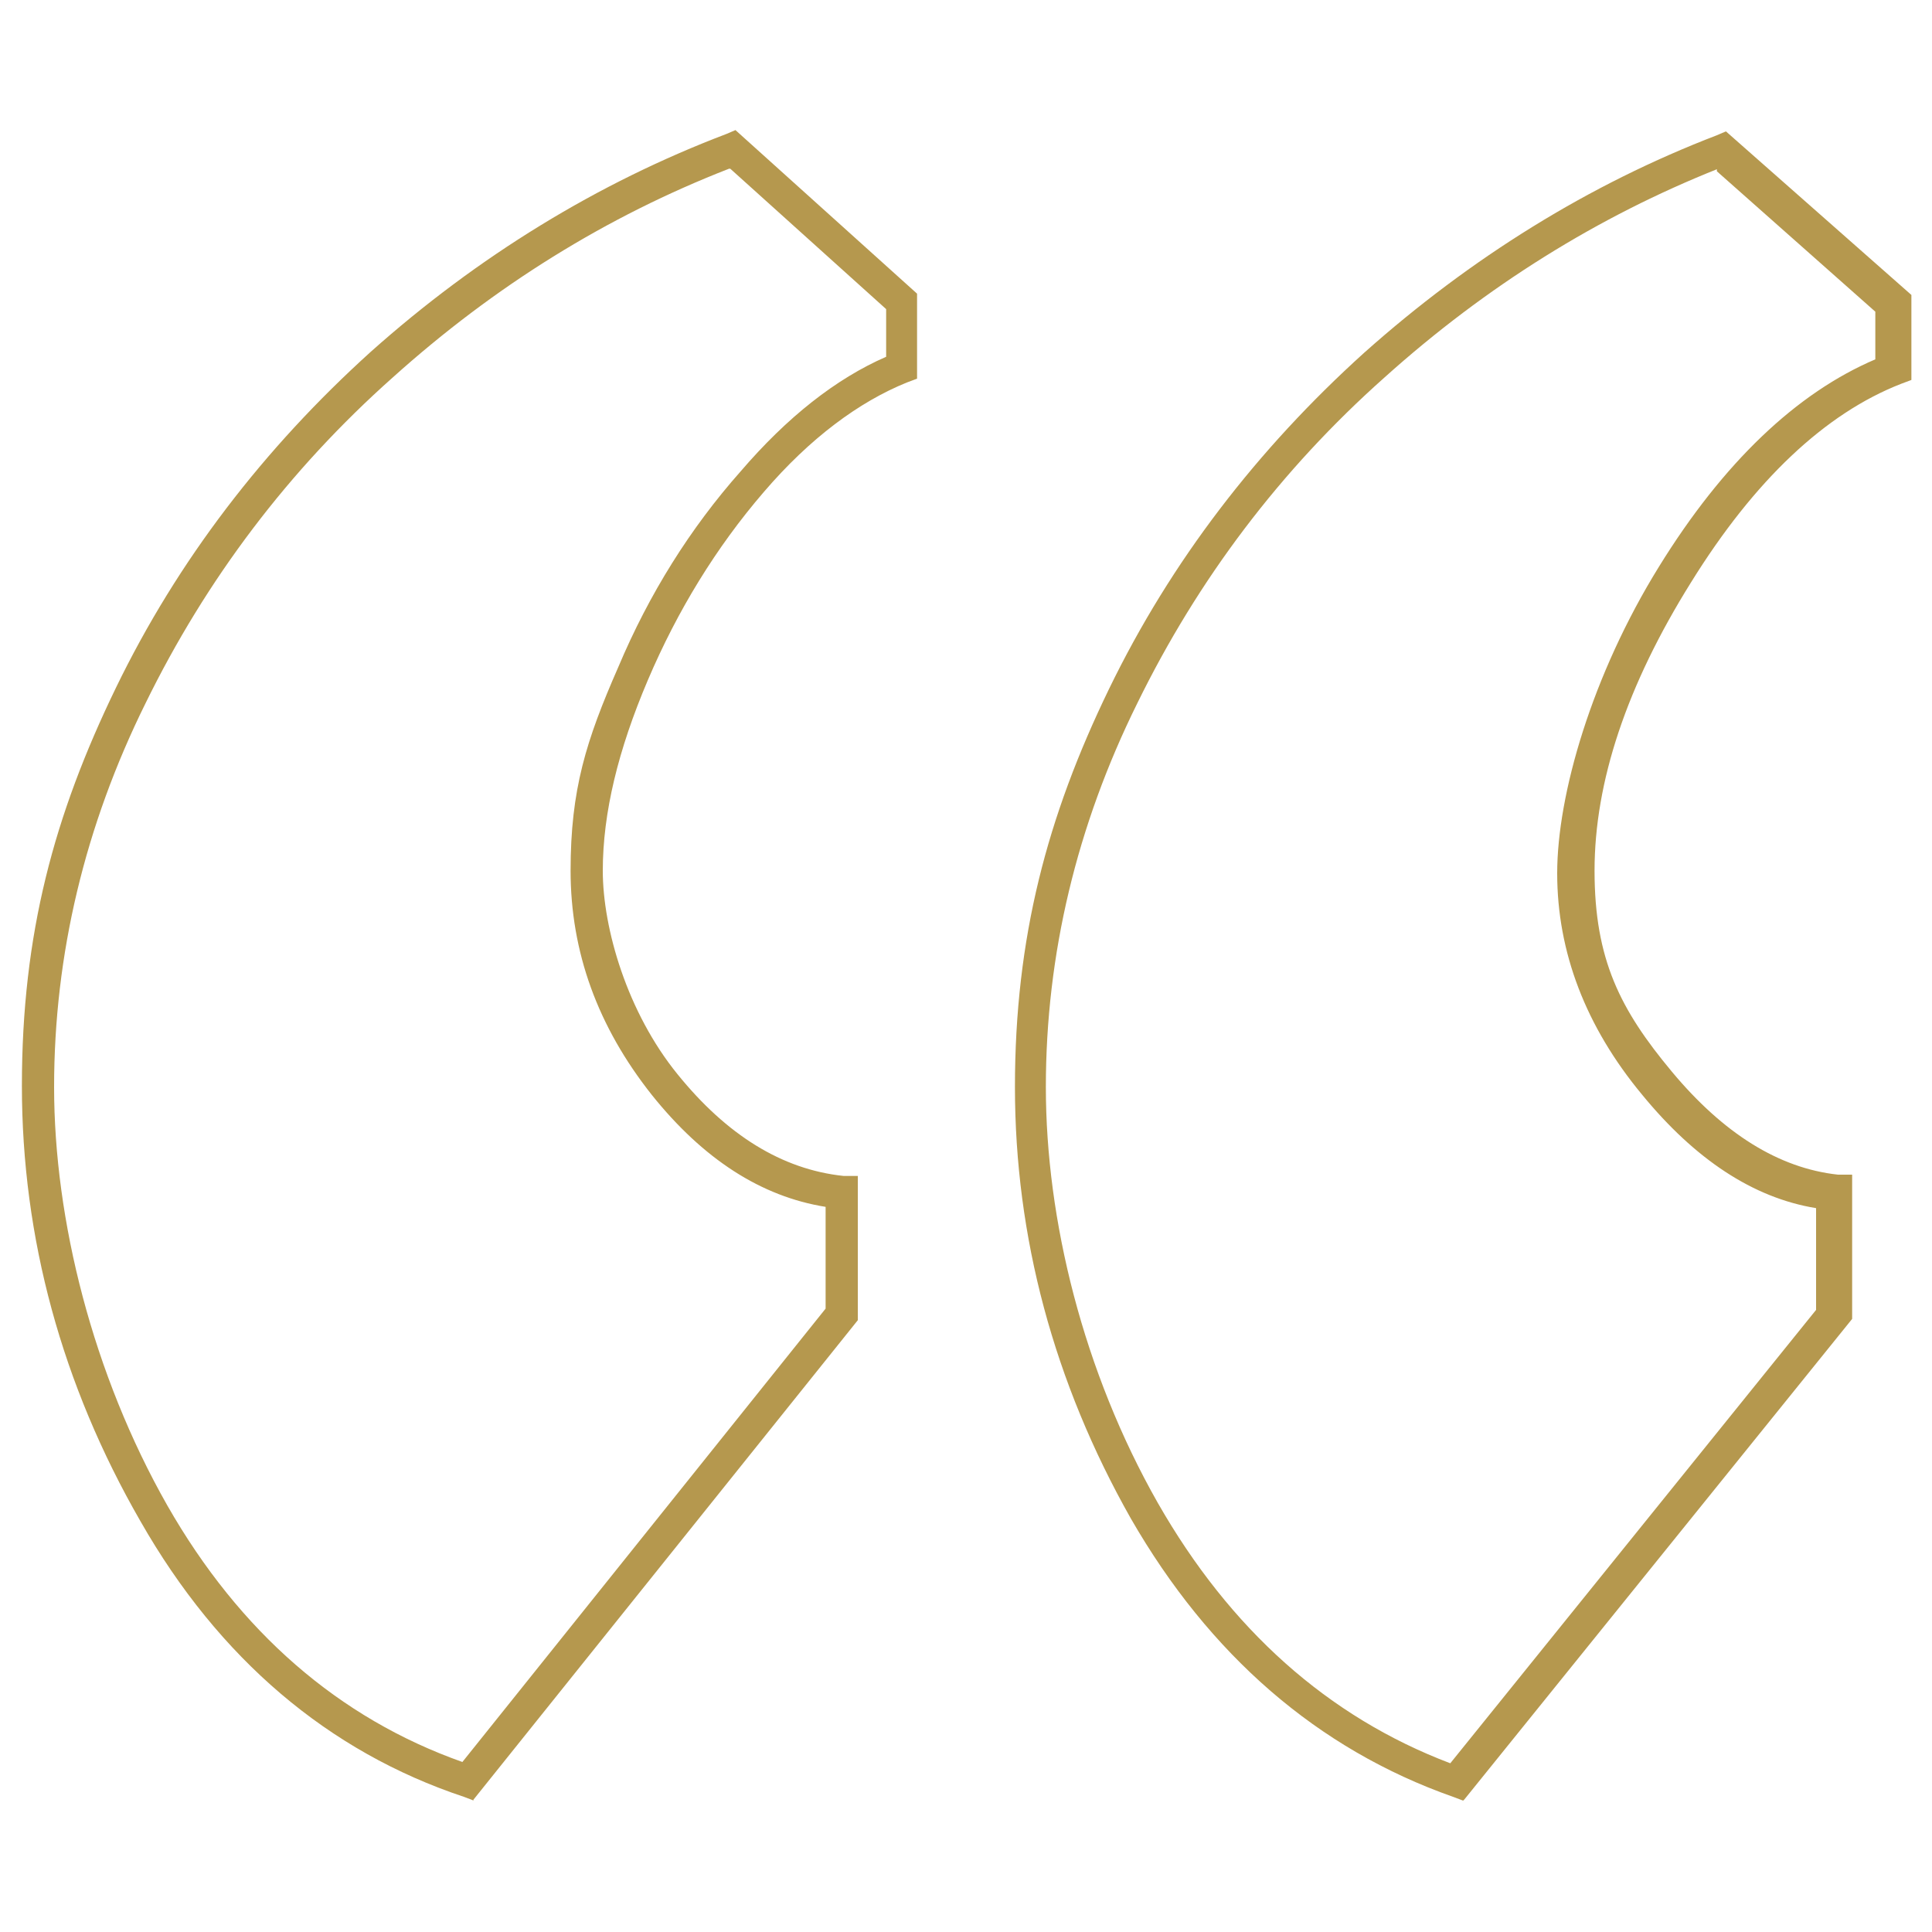 <?xml version="1.0" encoding="UTF-8"?>
<svg id="Laag_1" data-name="Laag 1" xmlns="http://www.w3.org/2000/svg" version="1.1" viewBox="0 0 150 150">
  <defs>
    <style>
      .cls-1 {
        fill: #b5984e;
        stroke-width: 0px;
      }
    </style>
  </defs>
  <path class="cls-1" d="M113.6,139.8l-.8-.3c-10.5-3.7-18.9-11-25-21.6-6-10.6-9-21.9-9-33.5s2.5-21,7.3-30.9,11.5-18.6,19.8-26.1c8.3-7.4,17.5-13.1,27.4-16.9l.7-.3,14.4,12.7v6.6l-.8.3c-5.9,2.3-11.4,7.5-16.3,15.4-5,8-7.5,15.5-7.5,22.4s2,10.8,6,15.6c4,4.8,8.3,7.5,12.9,8h1.1v11.2l-30.1,37.3h0ZM133.4,13.1c-9.3,3.7-18,9.1-25.9,16.2-8.1,7.2-14.5,15.7-19.2,25.3-4.7,9.5-7.1,19.5-7.1,29.8s2.9,22.1,8.7,32.3c5.6,9.8,13.2,16.6,22.7,20.2l28.4-35.2v-7.9c-4.9-.8-9.4-3.8-13.5-8.8-4.4-5.3-6.6-11.1-6.6-17.2s2.7-15.4,7.9-23.8c5-8.1,10.7-13.5,16.8-16.1v-3.7l-12.3-10.9v-.2ZM36.8,139.8l-.8-.3c-10.5-3.5-19-10.7-25.1-21.4-6.1-10.6-9.2-22-9.2-33.8s2.5-21,7.3-30.9,11.5-18.6,19.8-26.1c8.3-7.4,17.6-13.1,27.6-16.9l.7-.3,14.1,12.7v6.6l-.8.3c-3.7,1.5-7.5,4.3-11.1,8.5-3.7,4.3-6.7,9.2-9,14.6s-3.5,10.3-3.5,14.8,1.9,11,5.8,15.8c3.8,4.7,8.1,7.4,12.9,7.9h1.1v11.2l-29.9,37.3h.1ZM56.6,13.1c-9.5,3.7-18.2,9.1-26.1,16.2-8.1,7.2-14.5,15.7-19.2,25.3-4.7,9.5-7.1,19.5-7.1,29.8s3,22.3,8.8,32.5c5.6,9.8,13.3,16.5,22.9,19.9l28.2-35.2v-7.9c-5-.8-9.5-3.7-13.5-8.7-4.2-5.3-6.3-11.1-6.3-17.4s1.2-10.1,3.7-15.8c2.4-5.7,5.6-10.8,9.5-15.2,3.6-4.2,7.4-7.2,11.3-8.9v-3.7l-12.1-10.9h-.1Z"/>
</svg>